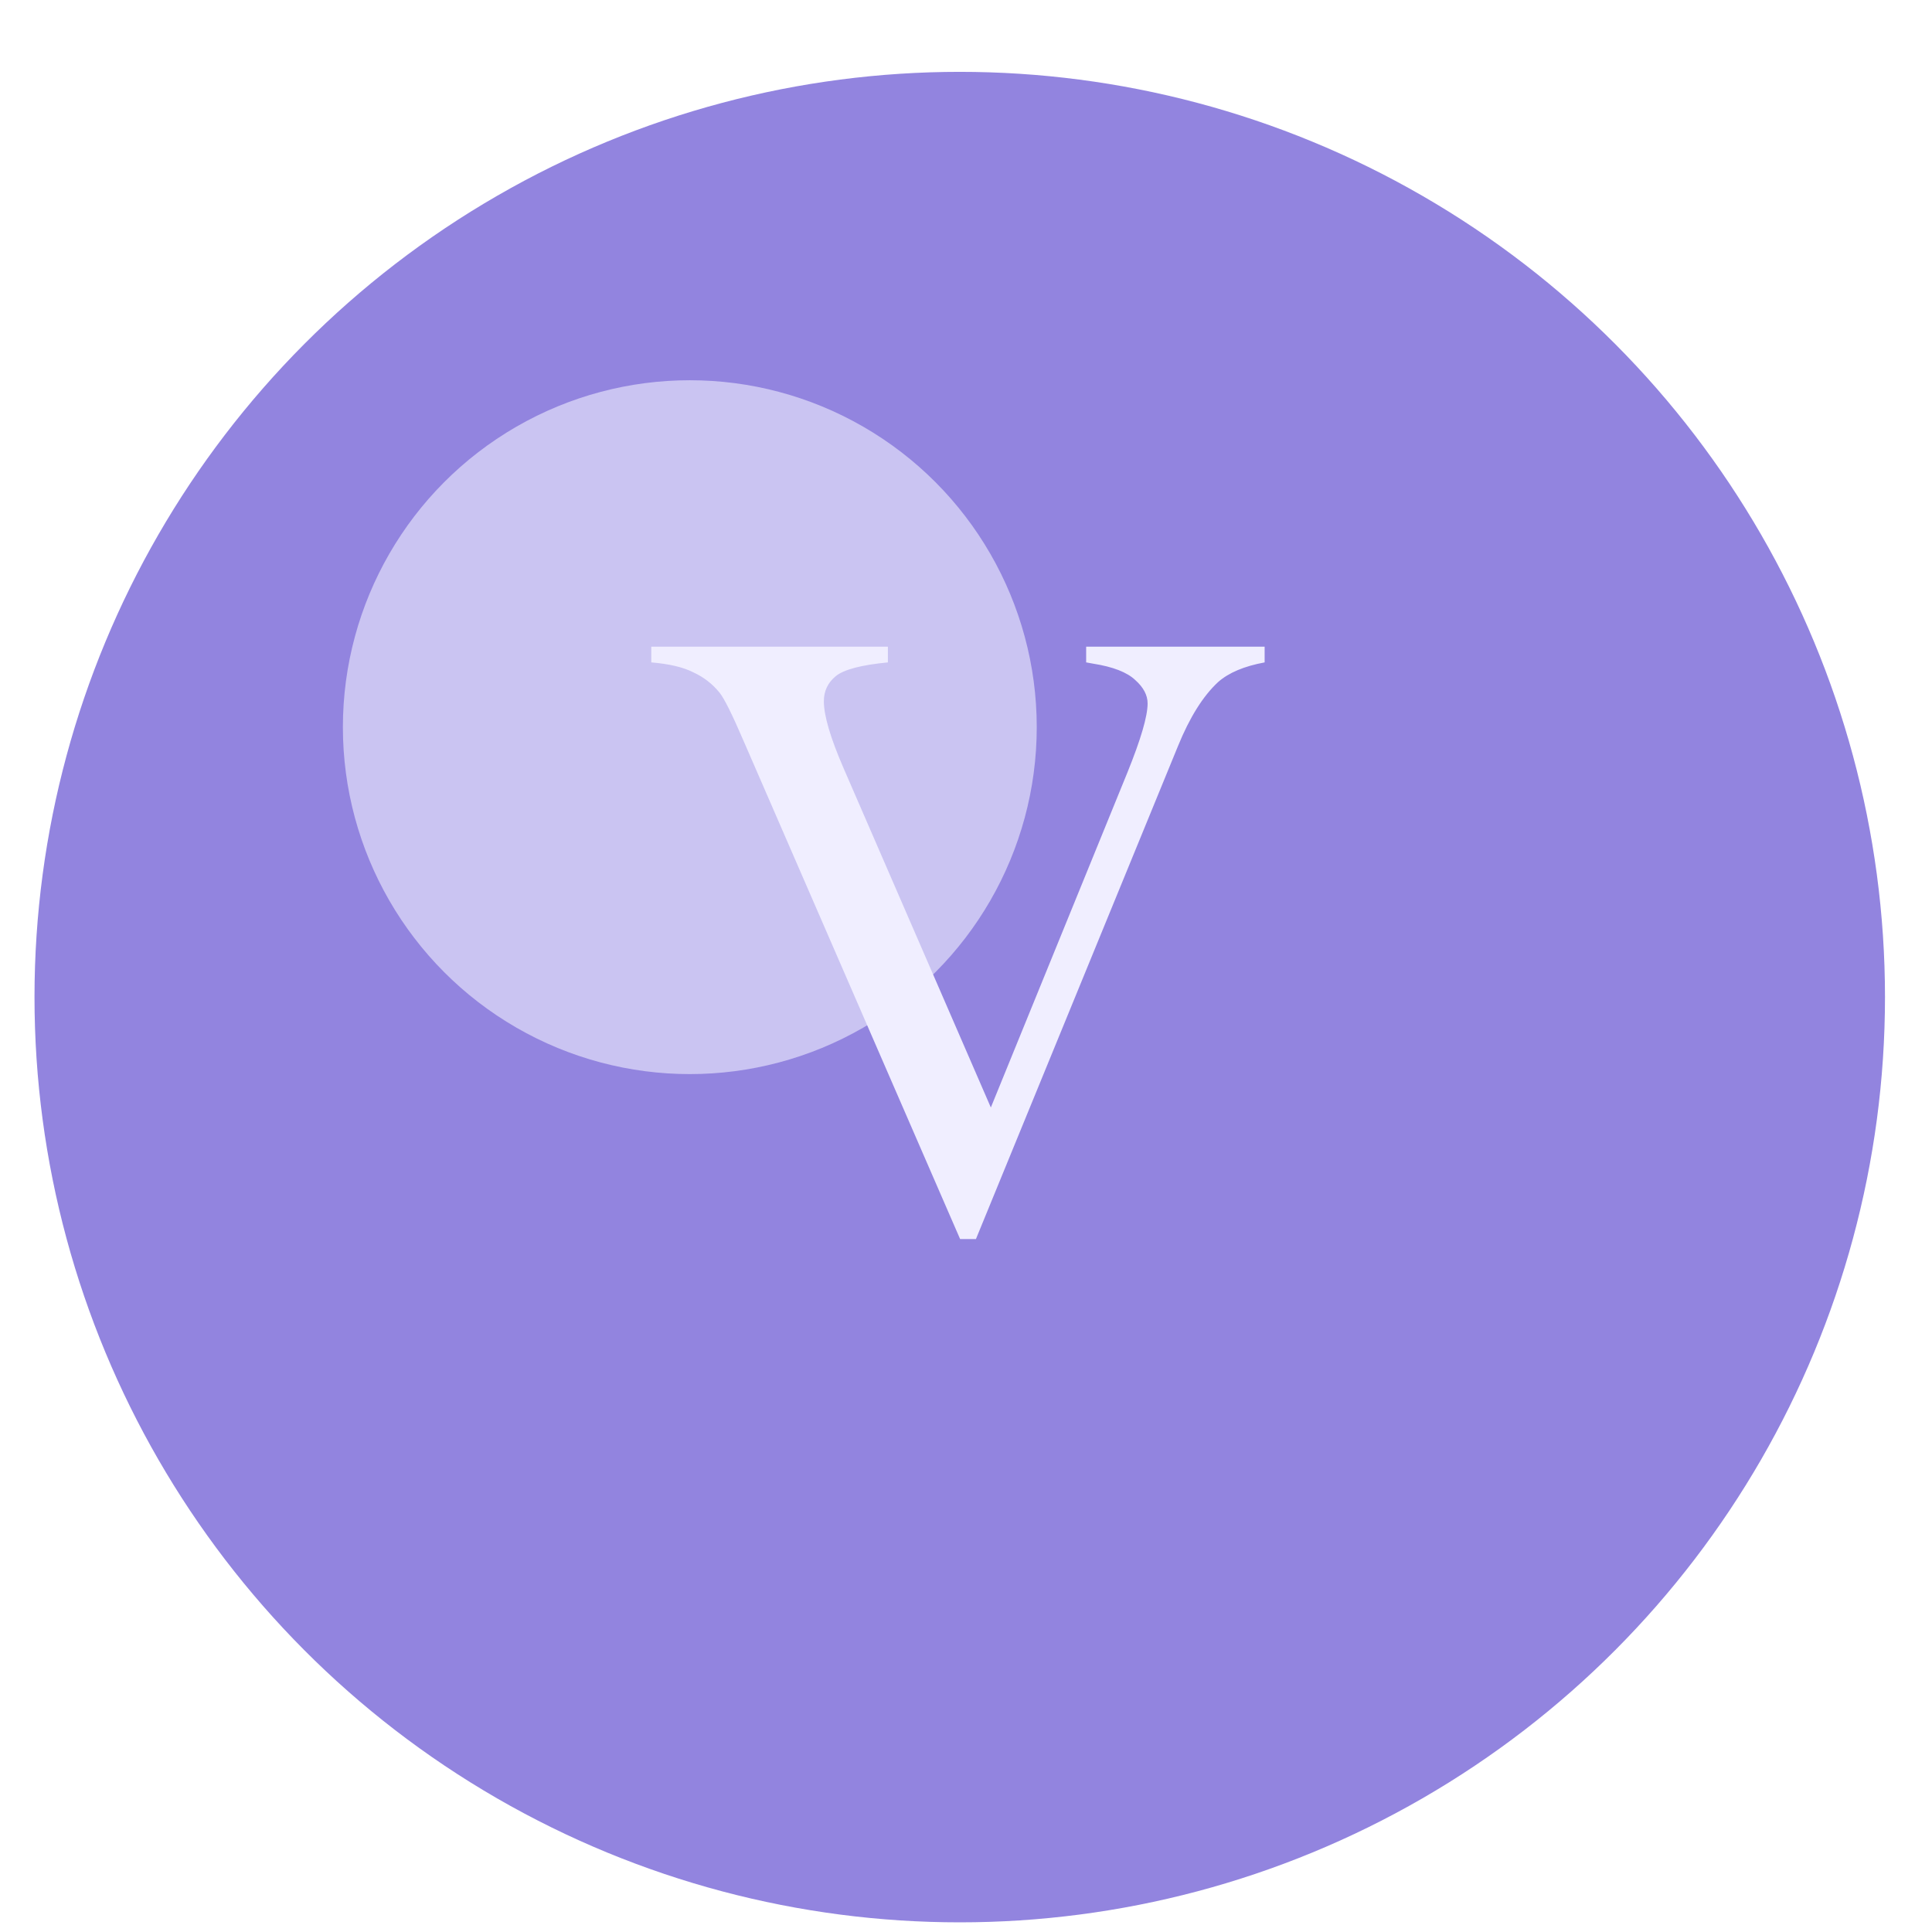 <?xml version="1.0" encoding="UTF-8"?> <svg xmlns="http://www.w3.org/2000/svg" width="21" height="21" viewBox="0 0 21 21" fill="none"> <circle cx="10.432" cy="10.838" r="10.057" fill="#9284DF"></circle> <g filter="url(#filter0_f_2933_1123)"> <circle cx="7.498" cy="7.904" r="3.771" fill="#F0EEFF" fill-opacity="0.6"></circle> </g> <path d="M13.746 7.029V7.2C13.524 7.241 13.355 7.312 13.24 7.414C13.076 7.566 12.931 7.798 12.804 8.11L10.608 13.468H10.436L8.077 8.041C7.957 7.762 7.872 7.592 7.822 7.53C7.745 7.434 7.649 7.36 7.534 7.307C7.423 7.251 7.271 7.216 7.079 7.2V7.029H9.651V7.2C9.36 7.228 9.172 7.278 9.085 7.349C8.998 7.42 8.955 7.511 8.955 7.623C8.955 7.778 9.026 8.019 9.168 8.347L10.77 12.038L12.256 8.393C12.401 8.034 12.474 7.785 12.474 7.646C12.474 7.556 12.429 7.471 12.339 7.391C12.25 7.307 12.098 7.248 11.884 7.214C11.869 7.211 11.843 7.206 11.806 7.2V7.029H13.746Z" fill="#F0EEFF"></path> <defs> <filter id="filter0_f_2933_1123" x="0.488" y="0.895" width="14.019" height="14.019" filterUnits="userSpaceOnUse" color-interpolation-filters="sRGB"> <feFlood flood-opacity="0" result="BackgroundImageFix"></feFlood> <feBlend mode="normal" in="SourceGraphic" in2="BackgroundImageFix" result="shape"></feBlend> <feGaussianBlur stdDeviation="1.619" result="effect1_foregroundBlur_2933_1123"></feGaussianBlur> </filter> </defs> </svg> 